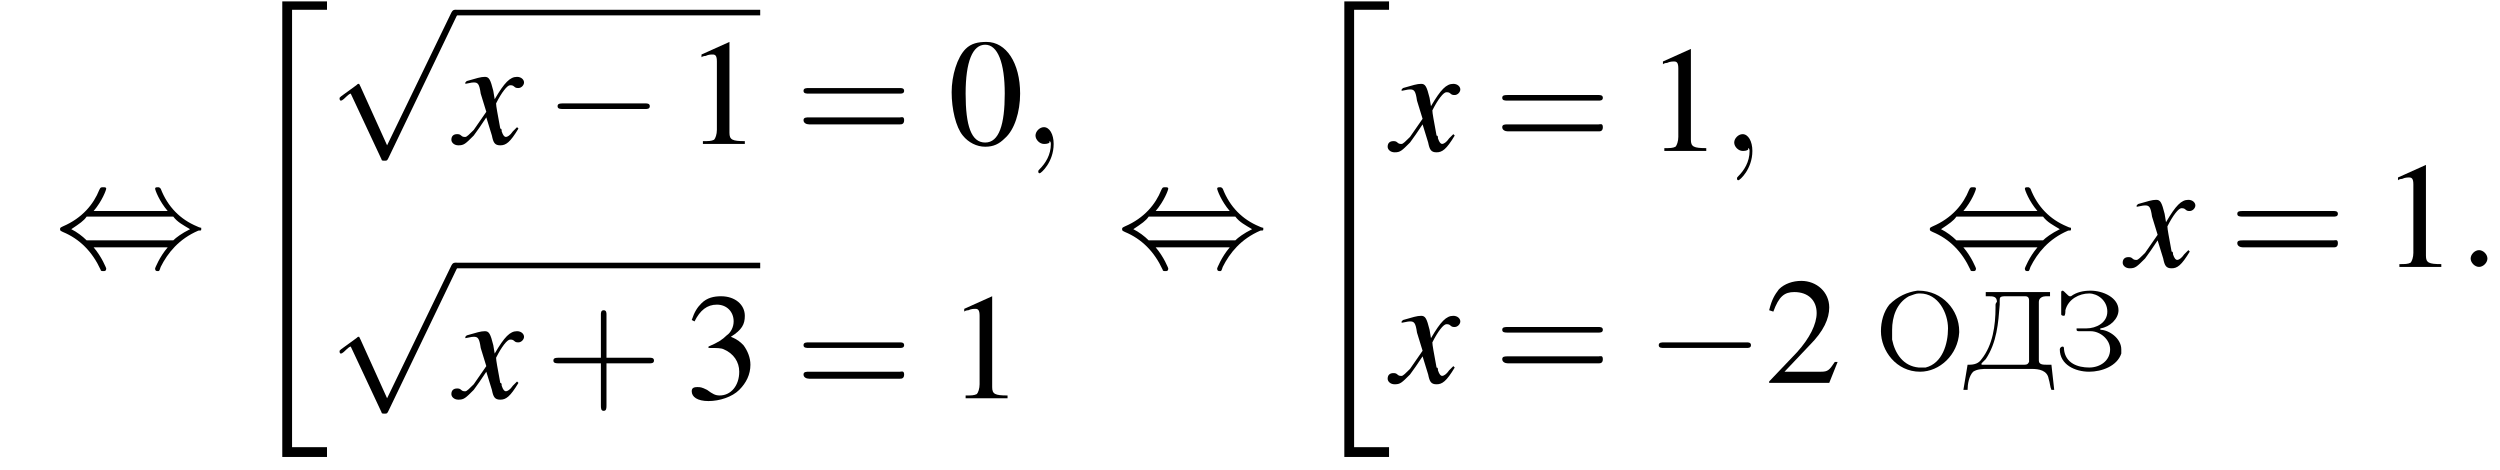 <?xml version='1.0' encoding='UTF-8'?>
<!---14.4-->
<svg version='1.1' xmlns='http://www.w3.org/2000/svg' xmlns:xlink='http://www.w3.org/1999/xlink' width='178.9pt' height='33.6pt' viewBox='147.2 69.7 178.9 33.6'>
<defs>
<path id='g0-196' d='M1.6-5.5V-5.2C1.6-5.2 1.7-5.2 1.8-5.2C2.1-5.2 2.4-5.2 2.4-4.8C2.4-4.8 2.3-4.7 2.3-4.6V-4.4C2.3-3.1 2.1-1.7 1.3-.7C1.1-.4 .8-.3 .4-.3H.3L0 1.5H.3C.3 1.1 .4 .5 .7 .2C1 0 1.4 0 1.7 0H4.9C5.4 0 6 .1 6.1 .7C6.2 1 6.2 1.3 6.3 1.5H6.5L6.3-.3C6.2-.3 6.1-.3 6-.3C5.7-.3 5.4-.3 5.4-.6V-4.8C5.4-5.1 5.7-5.2 5.9-5.2C6-5.2 6.1-5.2 6.2-5.2V-5.5H1.6ZM4.7-.5C4.6-.3 4.5-.3 4.3-.3H1.4C1.4-.3 1.3-.3 1.3-.3V-.4C1.3-.4 1.5-.6 1.6-.7C2.4-1.9 2.5-3.3 2.6-4.6C2.6-4.7 2.6-4.7 2.6-4.8V-4.9C2.6-5.1 2.6-5.2 3-5.2H4.4C4.5-5.2 4.7-5.2 4.7-4.9V-.8C4.7-.8 4.7-.7 4.7-.6C4.7-.6 4.7-.5 4.7-.5Z'/>
<path id='g0-199' d='M3.3-2.8V-2.9C4-3 4.6-3.6 4.6-4.2C4.6-5.1 3.5-5.6 2.6-5.6C2.1-5.6 1.6-5.5 1.2-5.2C1.2-5.2 1.2-5.2 1.1-5.2H1.1C1-5.2 .7-5.6 .6-5.6C.5-5.6 .5-5.5 .5-5.5V-3.9C.5-3.9 .5-3.8 .7-3.8C.8-3.8 .8-4.1 .8-4.2C1-5 1.8-5.4 2.5-5.4C3.1-5.4 3.8-4.9 3.8-4.1C3.8-3.3 3-2.9 2.3-2.9C2.2-2.9 2-2.9 1.9-2.9H1.8C1.7-2.9 1.6-2.9 1.6-2.9V-2.8C1.6-2.7 1.7-2.7 1.8-2.7H2.6C3.3-2.7 4-2.1 4-1.4C4-.6 3.3-.1 2.5-.1C1.7-.1 .8-.4 .7-1.4C.7-1.5 .7-1.6 .6-1.6C.5-1.6 .4-1.5 .4-1.4C.4-.3 1.5 .2 2.5 .2C3.4 .2 4.5-.2 4.8-1.1C4.8-1.2 4.8-1.3 4.8-1.4C4.8-2.2 3.9-2.8 3.3-2.8Z'/>
<path id='g0-206' d='M3.1-5.6C2.4-5.5 1.7-5.2 1.1-4.6C.7-4.1 .5-3.4 .5-2.7C.5-1.3 1.6 .2 3.3 .2C4.7 .2 6-1 6.1-2.6V-2.7C6.1-4.2 4.9-5.6 3.2-5.6H3.1ZM1.3-2.6V-2.8C1.3-3.7 1.6-4.7 2.5-5.2C2.8-5.3 3-5.4 3.2-5.4H3.3C4.6-5.4 5.3-4 5.3-2.9C5.3-1.8 4.9-.4 3.7-.1C3.5-.1 3.4-.1 3.3-.1H3.2C2.1-.2 1.5-1.1 1.3-2.1C1.3-2.3 1.3-2.5 1.3-2.6Z'/>
<use id='g17-48' xlink:href='#g9-48'/>
<use id='g17-49' xlink:href='#g9-49'/>
<use id='g17-50' xlink:href='#g9-50'/>
<use id='g17-51' xlink:href='#g9-51'/>
<path id='g13-58' d='M2.1-.6C2.1-.9 1.8-1.2 1.5-1.2S.9-.9 .9-.6S1.2 0 1.5 0S2.1-.3 2.1-.6Z'/>
<path id='g13-59' d='M2.2 0C2.2-.7 1.9-1.2 1.5-1.2C1.2-1.2 .9-.9 .9-.6C.9-.3 1.2 0 1.5 0C1.6 0 1.8 0 1.9-.1C1.9-.2 1.9-.2 1.9-.2S2-.2 2 0C2 .8 1.6 1.4 1.2 1.8C1.1 1.9 1.1 1.9 1.1 2C1.1 2.1 1.2 2.1 1.2 2.1C1.3 2.1 2.2 1.3 2.2 0Z'/>
<path id='g14-120' d='M4.4-1.2C4.3-1.1 4.2-1 4.1-.9C3.9-.6 3.7-.5 3.6-.5C3.5-.5 3.4-.6 3.3-.9C3.3-1 3.3-1.1 3.2-1.1C3-2.2 2.9-2.7 2.9-2.9C3.3-3.7 3.7-4.2 3.9-4.2C4-4.2 4.1-4.2 4.2-4.1C4.3-4 4.4-4 4.5-4C4.7-4 4.9-4.2 4.9-4.4S4.7-4.8 4.4-4.8C3.9-4.8 3.5-4.4 2.8-3.2L2.7-3.8C2.5-4.6 2.4-4.8 2.1-4.8C1.8-4.8 1.5-4.7 .8-4.5L.7-4.4L.7-4.3C1.2-4.4 1.2-4.4 1.3-4.4C1.6-4.4 1.7-4.3 1.8-3.6L2.2-2.3L1.3-1C1-.7 .8-.5 .7-.5C.6-.5 .5-.5 .4-.6C.3-.7 .2-.7 .1-.7C-.1-.7-.3-.6-.3-.3C-.3-.1-.1 .1 .2 .1C.6 .1 .7 0 1.3-.6C1.6-1 1.8-1.3 2.2-1.9L2.6-.6C2.7-.1 2.8 .1 3.2 .1C3.6 .1 3.9-.1 4.5-1.1L4.4-1.2Z'/>
<path id='g2-34' d='M3 32.2H6.2V31.5H3.7V.2H6.2V-.4H3V32.2Z'/>
<path id='g18-43' d='M4.4-2.5H7.5C7.6-2.5 7.8-2.5 7.8-2.7S7.6-2.9 7.5-2.9H4.4V-6C4.4-6.1 4.4-6.3 4.2-6.3S4-6.1 4-6V-2.9H1C.8-2.9 .6-2.9 .6-2.7S.8-2.5 1-2.5H4V.5C4 .7 4 .9 4.2 .9S4.4 .7 4.4 .5V-2.5Z'/>
<path id='g18-61' d='M7.5-3.6C7.6-3.6 7.8-3.6 7.8-3.8S7.6-4 7.5-4H1C.8-4 .6-4 .6-3.8S.8-3.6 1-3.6H7.5ZM7.5-1.4C7.6-1.4 7.8-1.4 7.8-1.7S7.6-1.9 7.5-1.9H1C.8-1.9 .6-1.9 .6-1.7S.8-1.4 1-1.4H7.5Z'/>
<path id='g9-48' d='M2.8-7.3C2.2-7.3 1.7-7.2 1.3-6.8C.7-6.2 .3-4.9 .3-3.7C.3-2.5 .6-1.2 1.1-.6C1.5-.1 2.1 .2 2.7 .2C3.3 .2 3.7 0 4.1-.4C4.8-1 5.2-2.3 5.2-3.6C5.2-5.8 4.2-7.3 2.8-7.3ZM2.7-7.1C3.6-7.1 4.1-5.8 4.1-3.6S3.7-.1 2.7-.1S1.3-1.3 1.3-3.6C1.3-5.9 1.8-7.1 2.7-7.1Z'/>
<path id='g9-49' d='M3.2-7.3L1.2-6.4V-6.2C1.3-6.3 1.5-6.3 1.5-6.3C1.7-6.4 1.9-6.4 2-6.4C2.2-6.4 2.3-6.3 2.3-5.9V-1C2.3-.7 2.2-.4 2.1-.3C1.9-.2 1.7-.2 1.3-.2V0H4.3V-.2C3.4-.2 3.2-.3 3.2-.8V-7.3L3.2-7.3Z'/>
<path id='g9-50' d='M5.2-1.5L5-1.5C4.6-.9 4.5-.8 4-.8H1.4L3.2-2.7C4.2-3.7 4.6-4.6 4.6-5.4C4.6-6.5 3.7-7.3 2.6-7.3C2-7.3 1.4-7.1 1-6.7C.7-6.3 .5-6 .3-5.2L.6-5.1C1-6.2 1.4-6.5 2.1-6.5C3.1-6.5 3.7-5.9 3.7-5C3.7-4.2 3.2-3.2 2.3-2.2L.3-.1V0H4.6L5.2-1.5Z'/>
<path id='g9-51' d='M1.7-3.6C2.3-3.6 2.6-3.6 2.8-3.5C3.5-3.2 3.9-2.6 3.9-1.9C3.9-.9 3.3-.2 2.5-.2C2.2-.2 2-.3 1.6-.6C1.2-.8 1.1-.8 .9-.8C.6-.8 .5-.7 .5-.5C.5-.1 .9 .2 1.7 .2C2.5 .2 3.4-.1 3.9-.6S4.7-1.7 4.7-2.4C4.7-2.9 4.5-3.4 4.2-3.8C4-4 3.8-4.2 3.3-4.4C4.1-4.9 4.3-5.3 4.3-5.9C4.3-6.7 3.6-7.3 2.6-7.3C2.1-7.3 1.6-7.2 1.2-6.8C.9-6.5 .7-6.2 .5-5.6L.7-5.5C1.1-6.3 1.6-6.7 2.3-6.7C3-6.7 3.5-6.2 3.5-5.5C3.5-5.1 3.3-4.7 3-4.5C2.7-4.2 2.4-4 1.7-3.7V-3.6Z'/>
<path id='g7-0' d='M7.2-2.5C7.3-2.5 7.5-2.5 7.5-2.7S7.3-2.9 7.2-2.9H1.3C1.1-2.9 .9-2.9 .9-2.7S1.1-2.5 1.3-2.5H7.2Z'/>
<path id='g7-44' d='M2.8-4C3.4-4.7 3.7-5.5 3.7-5.6C3.7-5.7 3.6-5.7 3.5-5.7C3.3-5.7 3.3-5.7 3.2-5.5C2.8-4.5 2-3.5 .6-2.9C.4-2.8 .4-2.8 .4-2.7C.4-2.7 .4-2.7 .4-2.7C.4-2.6 .4-2.6 .6-2.5C1.8-2 2.7-1.1 3.3 .2C3.3 .3 3.4 .3 3.5 .3C3.6 .3 3.7 .3 3.7 .1C3.7 .1 3.4-.7 2.8-1.4H8.1C7.5-.7 7.2 .1 7.2 .1C7.2 .3 7.3 .3 7.4 .3C7.5 .3 7.5 .3 7.6 0C8.1-1 8.9-2 10.3-2.6C10.5-2.6 10.5-2.6 10.5-2.7C10.5-2.7 10.5-2.8 10.5-2.8C10.5-2.8 10.4-2.8 10.2-2.9C9-3.4 8.1-4.3 7.6-5.6C7.5-5.7 7.5-5.7 7.4-5.7C7.3-5.7 7.2-5.7 7.2-5.6C7.2-5.5 7.5-4.7 8.1-4H2.8ZM2.3-1.9C2-2.2 1.6-2.5 1.2-2.7C1.8-3.1 2.1-3.3 2.3-3.6H8.5C8.8-3.2 9.2-3 9.7-2.7C9.1-2.4 8.7-2.1 8.5-1.9H2.3Z'/>
<path id='g7-112' d='M4.2 9.3L2.3 5.1C2.2 4.9 2.2 4.9 2.2 4.9C2.1 4.9 2.1 4.9 2 5L.9 5.8C.8 5.9 .8 5.9 .8 5.9C.8 6 .8 6.1 .9 6.1C1 6.1 1.2 5.9 1.3 5.8C1.3 5.8 1.5 5.6 1.6 5.6L3.8 10.3C3.8 10.4 3.9 10.4 4 10.4C4.2 10.4 4.2 10.4 4.3 10.2L9.2 0C9.3-.2 9.3-.2 9.3-.2C9.3-.3 9.2-.4 9.1-.4C9-.4 8.9-.4 8.8-.2L4.2 9.3Z'/>
</defs>
<g id='page1'>

<use x='151.1' y='88.8' xlink:href='#g7-44'/>
<use x='164.4' y='70.2' xlink:href='#g2-34'/>
<use x='170.7' y='70.8' xlink:href='#g7-112'/>
<rect x='179.8' y='70.4' height='.4' width='21.8'/>
<use x='179.8' y='80' xlink:href='#g14-120'/>
<use x='186.2' y='80' xlink:href='#g7-0'/>
<use x='196.2' y='80' xlink:href='#g17-49'/>
<use x='204.1' y='80' xlink:href='#g18-61'/>
<use x='215' y='80' xlink:href='#g17-48'/>
<use x='220.4' y='80' xlink:href='#g13-59'/>
<use x='170.7' y='88.9' xlink:href='#g7-112'/>
<rect x='179.8' y='88.5' height='.4' width='21.8'/>
<use x='179.8' y='98.2' xlink:href='#g14-120'/>
<use x='186.2' y='98.2' xlink:href='#g18-43'/>
<use x='196.2' y='98.2' xlink:href='#g17-51'/>
<use x='204.1' y='98.2' xlink:href='#g18-61'/>
<use x='215' y='98.2' xlink:href='#g17-49'/>
<use x='227.1' y='88.8' xlink:href='#g7-44'/>
<use x='240.4' y='70.2' xlink:href='#g2-34'/>
<use x='246.8' y='80.5' xlink:href='#g14-120'/>
<use x='254.1' y='80.5' xlink:href='#g18-61'/>
<use x='265' y='80.5' xlink:href='#g17-49'/>
<use x='270.4' y='80.5' xlink:href='#g13-59'/>
<use x='246.8' y='97.1' xlink:href='#g14-120'/>
<use x='254.1' y='97.1' xlink:href='#g18-61'/>
<use x='265' y='97.1' xlink:href='#g7-0'/>
<use x='273.5' y='97.1' xlink:href='#g17-50'/>
<use x='284.9' y='88.8' xlink:href='#g7-44'/>
<use x='281.3' y='96.1' xlink:href='#g0-206'/>
<use x='287.7' y='96.1' xlink:href='#g0-196'/>
<use x='294.2' y='96.1' xlink:href='#g0-199'/>
<use x='299.4' y='88.8' xlink:href='#g14-120'/>
<use x='306.7' y='88.8' xlink:href='#g18-61'/>
<use x='317.6' y='88.8' xlink:href='#g17-49'/>
<use x='323.1' y='88.8' xlink:href='#g13-58'/>
</g>
</svg>